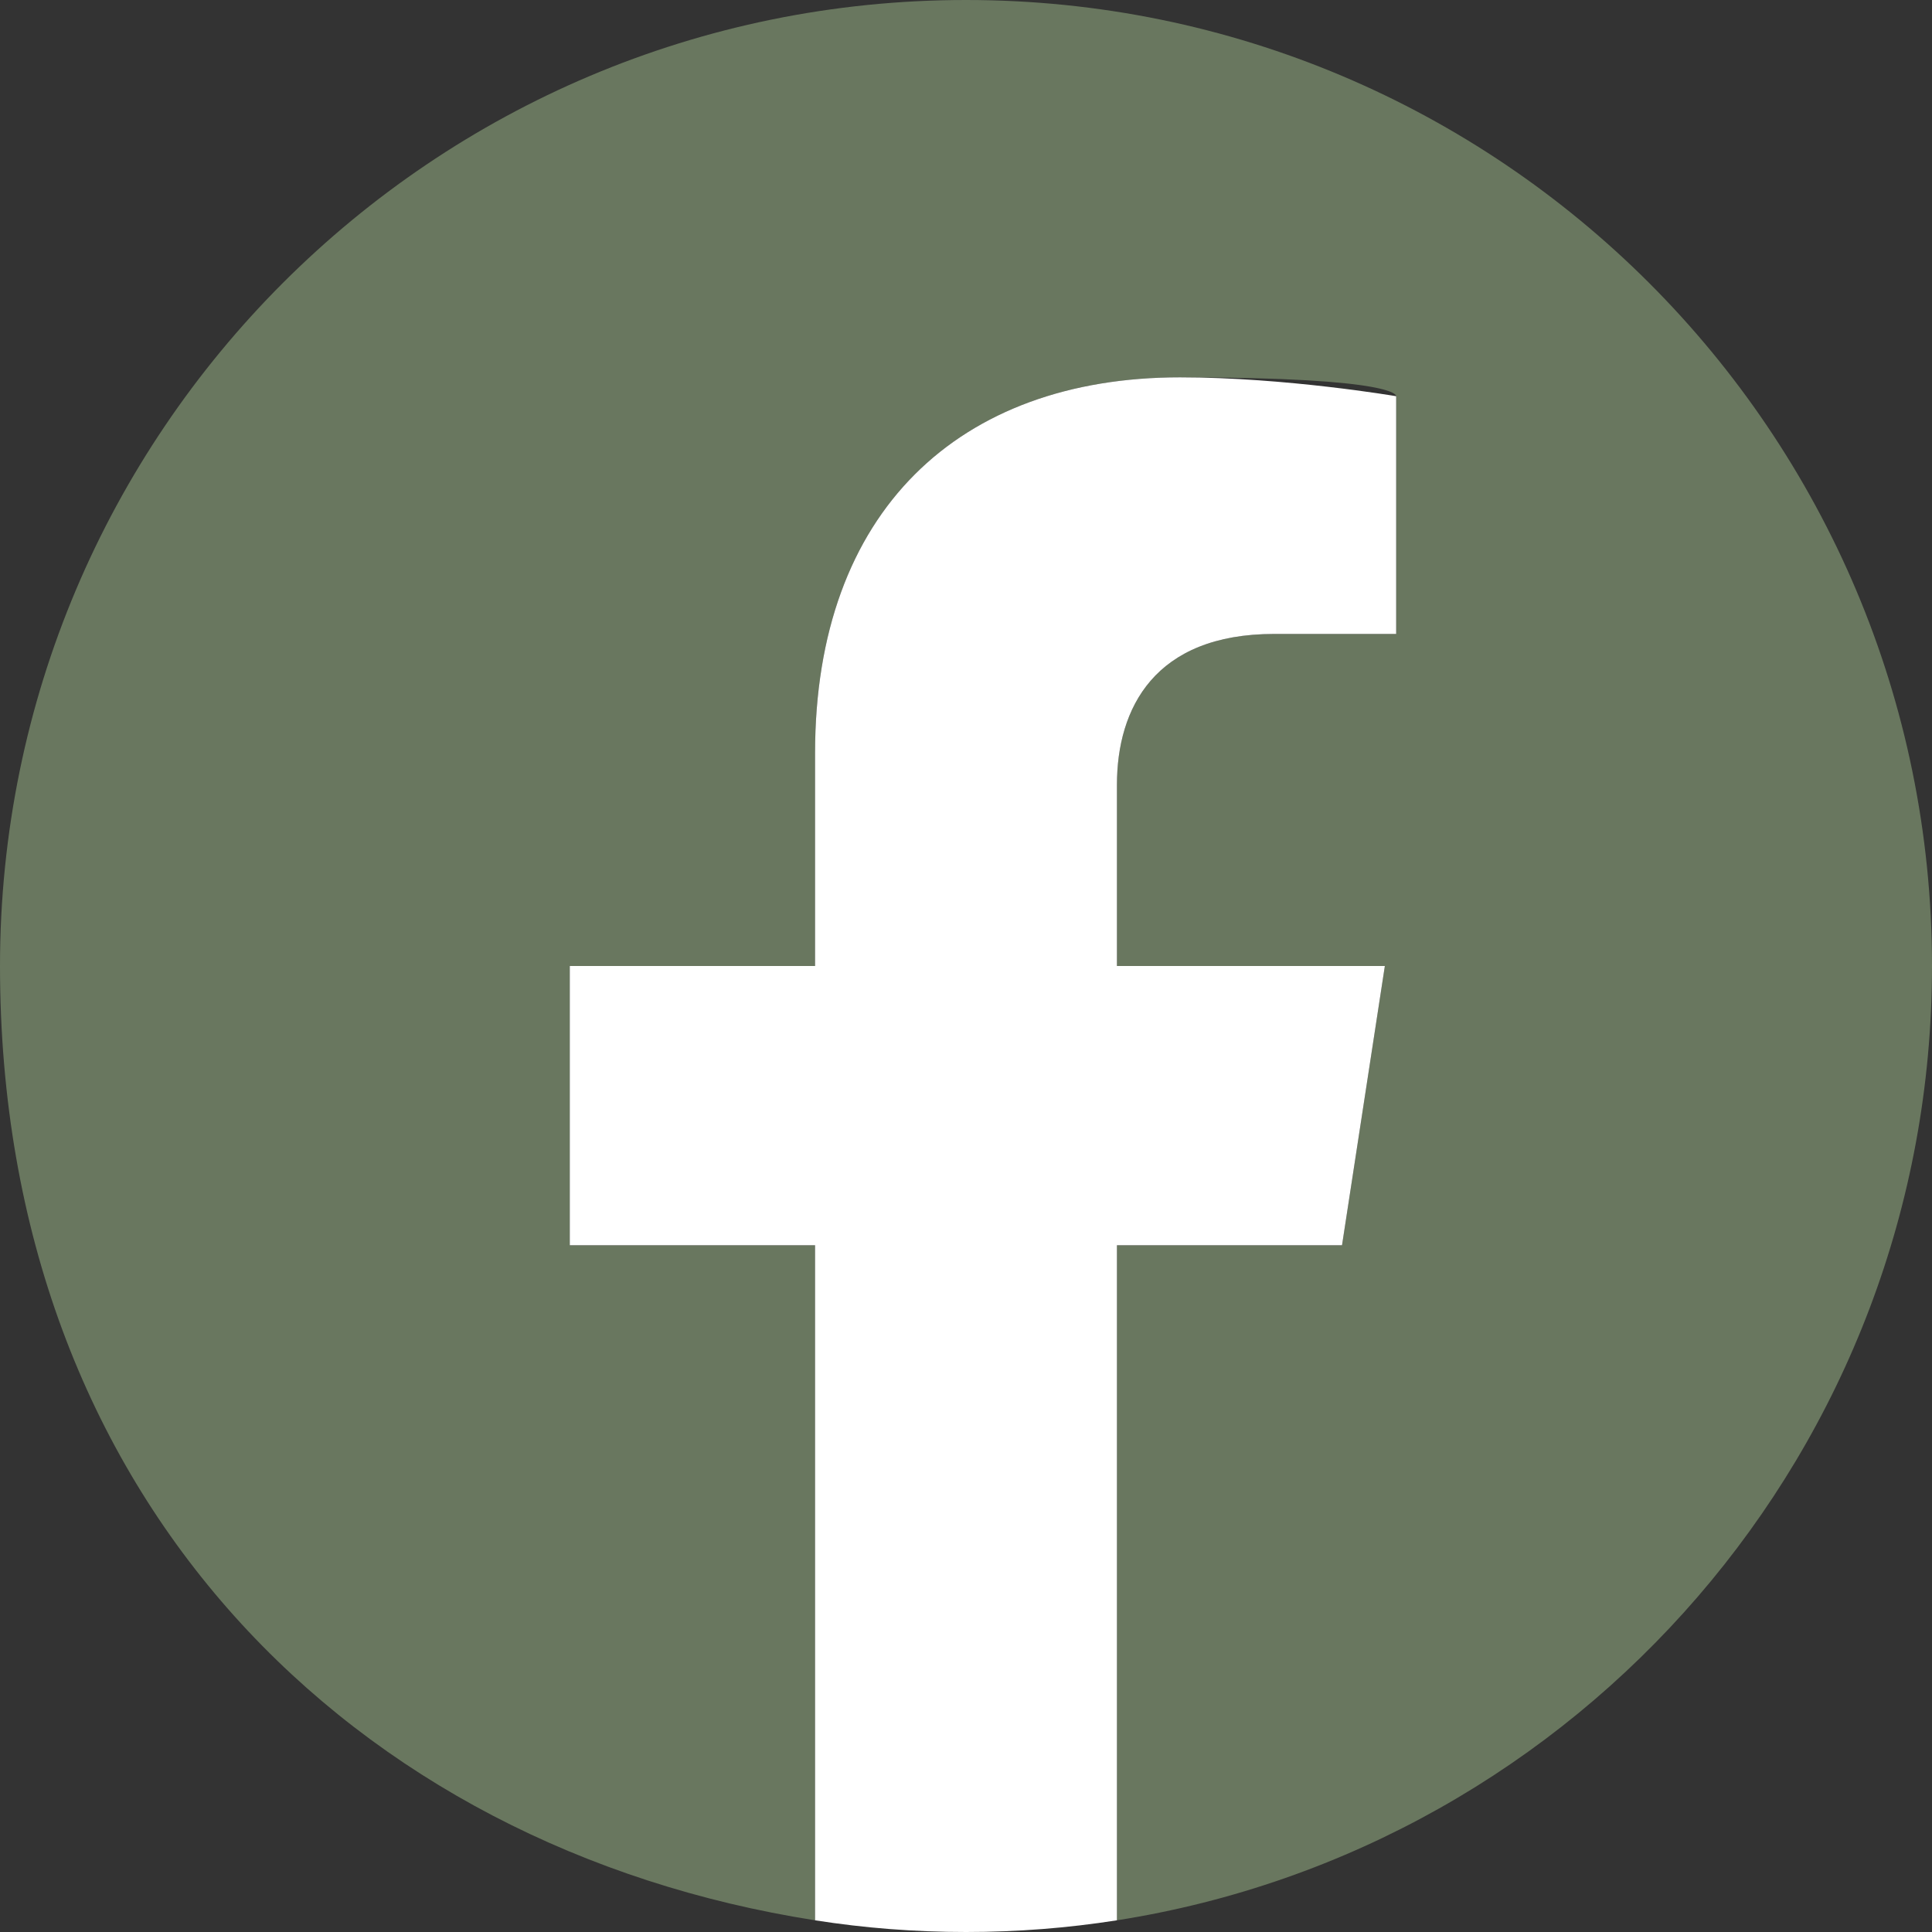 <?xml version="1.0" encoding="UTF-8"?>
<svg id="Ebene_1" xmlns="http://www.w3.org/2000/svg" version="1.1" viewBox="0 0 1024 1024">
  <rect x="0" y="0" width="1024" height="1024" fill="#333333" stroke="none"/>
  <!-- Generator: Adobe Illustrator 29.3.0, SVG Export Plug-In . SVG Version: 2.1.0 Build 146)  -->
  <defs>
    <style>
      .st0 {
        fill: #69775f;
      }

      .st1 {
        fill: #fff;
      }
    </style>
  </defs>
  <path class="st0" d="M1024,512C1024,229.2,794.8,0,512,0S0,229.2,0,512s187.2,467.4,432,505.8v-357.8h-130v-148h130v-112.8c0-128.3,76.4-199.2,193.4-199.2s114.6,10,114.6,10v126h-64.6c-63.6,0-83.4,39.5-83.4,80v96h142l-22.7,148h-119.3v357.8c244.8-38.4,432-250.2,432-505.8Z"/>
  <path class="st1" d="M711.3,660l22.7-148h-142v-96c0-40.5,19.8-80,83.4-80h64.6v-126s-58.6-10-114.6-10c-117,0-193.4,70.9-193.4,199.2v112.8h-130v148h130v357.8c26.1,4.1,52.8,6.2,80,6.2s53.9-2.1,80-6.2v-357.8h119.3Z"/>
</svg>